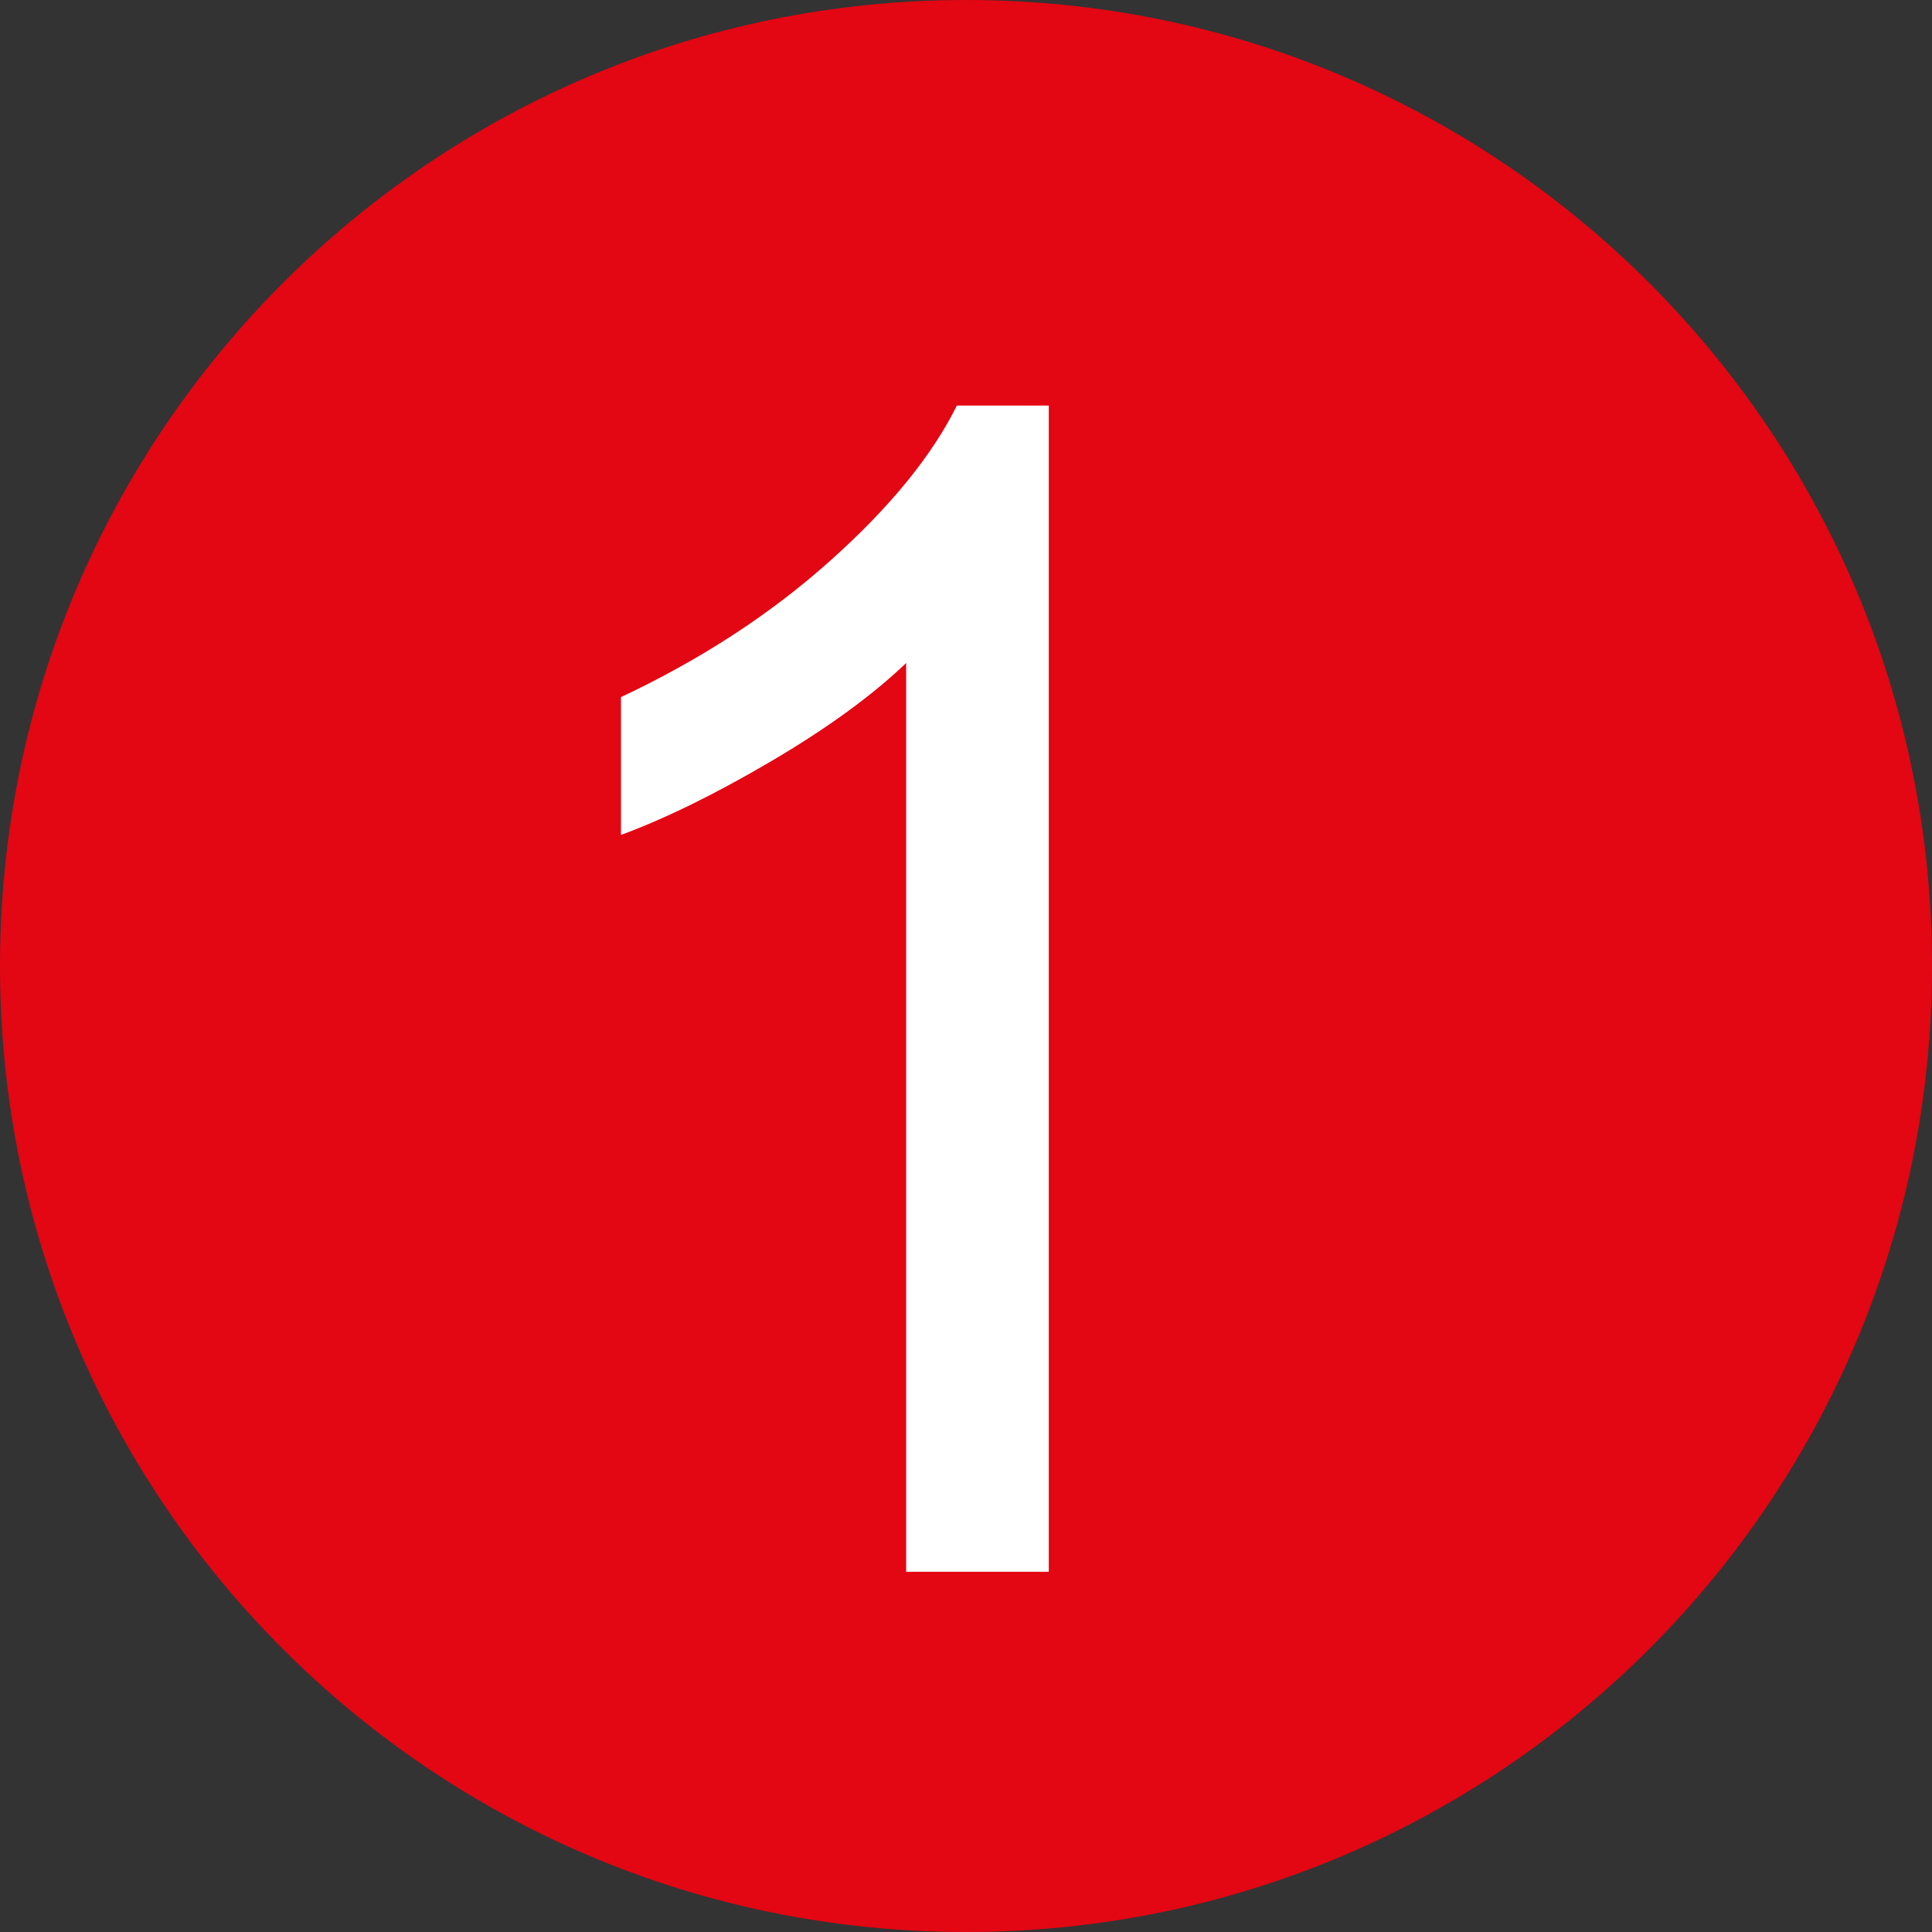 <?xml version="1.0" encoding="utf-8"?>
<!-- Generator: Adobe Illustrator 16.0.3, SVG Export Plug-In . SVG Version: 6.00 Build 0)  -->
<!DOCTYPE svg PUBLIC "-//W3C//DTD SVG 1.1//EN" "http://www.w3.org/Graphics/SVG/1.1/DTD/svg11.dtd">
<svg version="1.1" id="Vrstva_1" xmlns="http://www.w3.org/2000/svg" xmlns:xlink="http://www.w3.org/1999/xlink" x="0px" y="0px"
	 width="595.363px" height="595.365px" viewBox="-0.084 123.305 595.363 595.365"
	 enable-background="new -0.084 123.305 595.363 595.365" xml:space="preserve">
<rect x="-0.084" y="123.305" width="595.363" height="595.365" fill="#333333" stroke="none"/>
<title>Allergene-A-Getreide</title>
<g id="Ebene_2">
	<g id="DOP_Originals">
		<g id="Allergene-A-Getreide">
			<path id="Kreis" fill="#E30613" d="M297.598,123.305c-164.405,0-297.682,133.277-297.682,297.683
				c0,164.405,133.276,297.682,297.682,297.682S595.28,585.392,595.28,420.987c0-0.028,0-0.056,0-0.084
				c0-164.359-133.238-297.599-297.598-297.599C297.655,123.305,297.626,123.305,297.598,123.305z"/>
		</g>
	</g>
</g>
<g>
	<path fill="#FFFFFF" d="M323.104,607.654h-43.945V327.625c-10.582,10.094-24.456,20.184-41.626,30.273
		c-17.174,10.094-32.593,17.662-46.265,22.705v-42.48c24.574-11.555,46.059-25.551,64.453-41.992
		c18.391-16.438,31.41-32.387,39.063-47.852h28.32V607.654z"/>
</g>
</svg>
